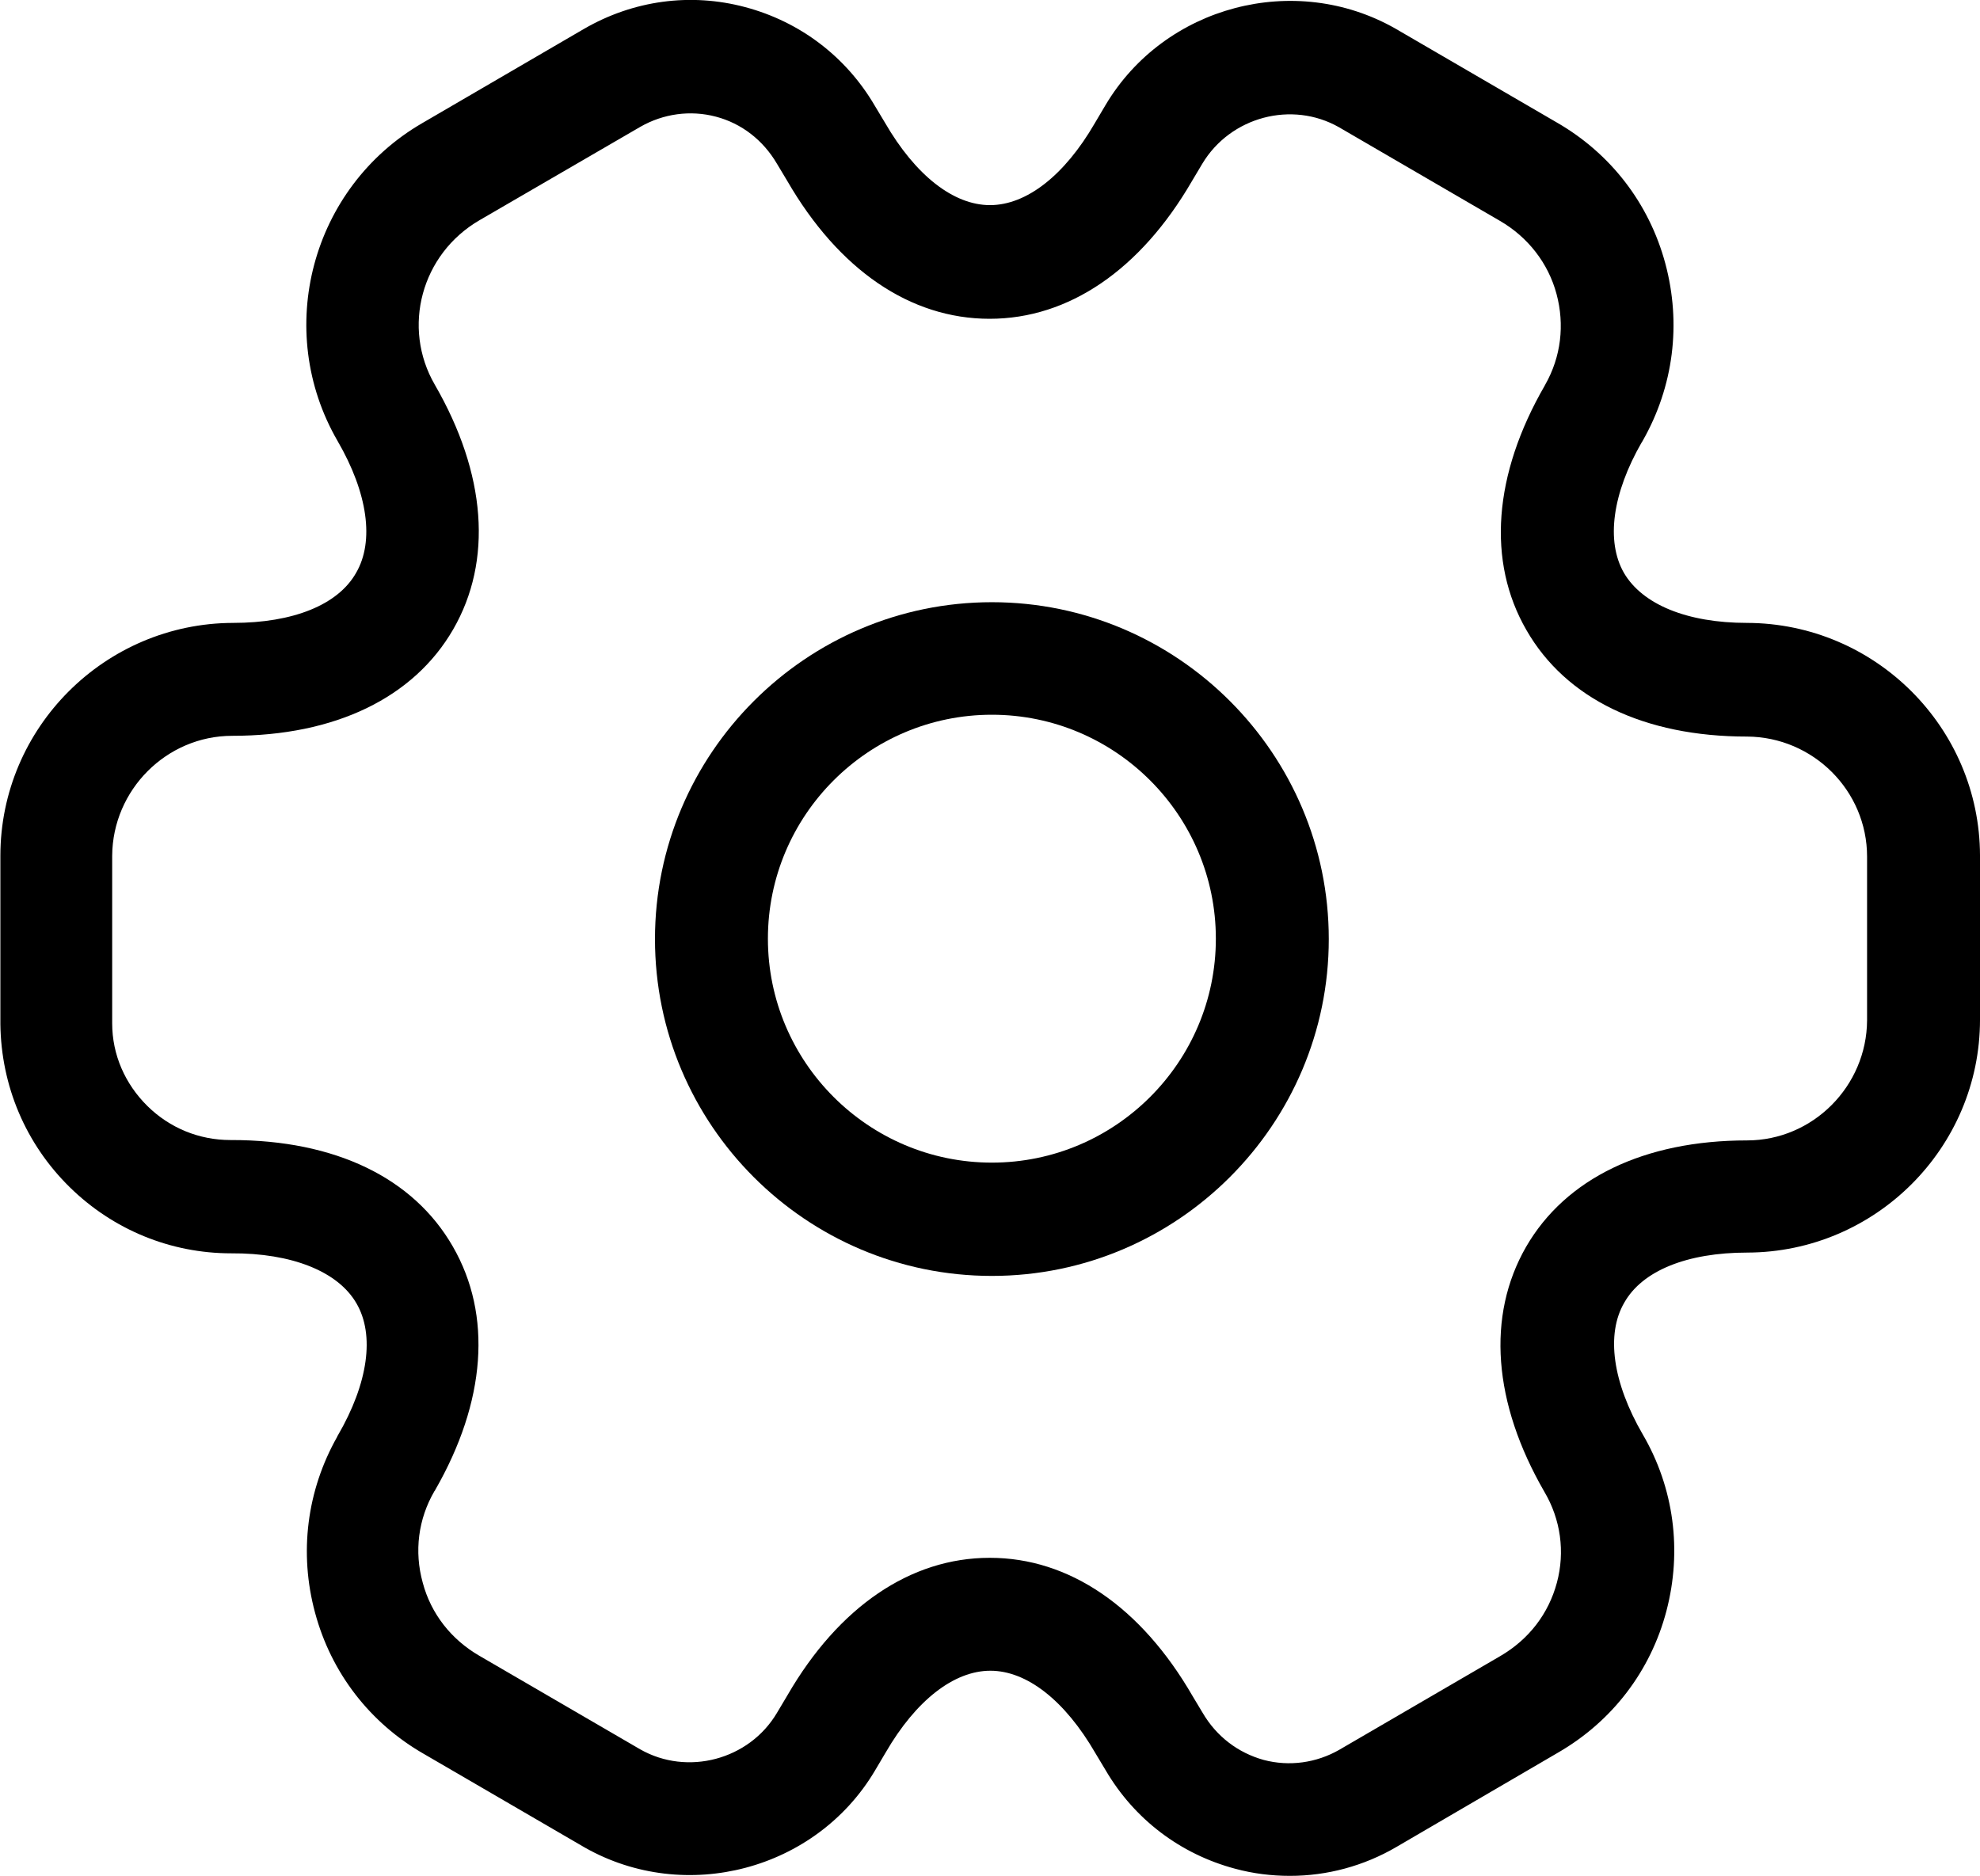 <?xml version="1.0" encoding="UTF-8"?><svg id="Ebene_1" xmlns="http://www.w3.org/2000/svg" viewBox="0 0 52.6 49.84"><g id="Gruppe_2025"><g id="Vector"><path d="m26.35,33.9c-4.94,0-8.95-4.02-8.95-8.95s4.02-8.95,8.95-8.95,8.95,4.02,8.95,8.95-4.02,8.95-8.95,8.95Zm0-14.91c-3.28,0-5.95,2.67-5.95,5.95s2.67,5.95,5.95,5.95,5.95-2.67,5.95-5.95-2.67-5.95-5.95-5.95Z"/></g><g id="Vector-2"><path d="m34.26,49.84c-.48,0-.97-.06-1.45-.19-1.46-.39-2.68-1.32-3.44-2.62l-.27-.45c-.81-1.4-1.82-2.19-2.79-2.19s-1.98.79-2.78,2.17l-.29.49c-1.57,2.64-5.03,3.55-7.7,2.04l-4.28-2.49c-1.43-.82-2.46-2.15-2.89-3.75-.43-1.59-.22-3.25.59-4.68,0-.01.01-.03.02-.04.8-1.38.98-2.66.49-3.5-.49-.85-1.72-1.34-3.33-1.33-1.6,0-3.13-.62-4.29-1.76-1.17-1.15-1.82-2.69-1.84-4.33v-4.47c0-3.41,2.78-6.18,6.18-6.19,1.6,0,2.79-.48,3.27-1.33.49-.84.31-2.12-.49-3.5-1.71-2.95-.7-6.74,2.25-8.45L15.51.77C16.82.01,18.34-.2,19.8.19c1.46.39,2.68,1.32,3.44,2.62l.27.45c.81,1.4,1.82,2.19,2.79,2.19s1.98-.79,2.78-2.17l.29-.49c1.57-2.64,5.03-3.55,7.7-2.03l4.28,2.49c1.43.82,2.46,2.15,2.89,3.75.43,1.6.22,3.27-.6,4.71,0,.01-.01.02-.02.03-.79,1.37-.96,2.64-.48,3.48.49.84,1.68,1.33,3.27,1.33,3.41.01,6.18,2.78,6.19,6.18v4.36c0,3.41-2.78,6.18-6.18,6.19-1.6,0-2.79.48-3.27,1.33-.49.84-.31,2.12.49,3.5.83,1.42,1.05,3.09.63,4.69-.42,1.6-1.44,2.93-2.87,3.76l-4.3,2.51c-.87.51-1.85.77-2.83.77Zm-7.96-8.45c2.1,0,4.01,1.3,5.38,3.67l.27.45c.37.63.94,1.06,1.62,1.25.68.18,1.4.08,2.01-.27l4.26-2.48c.78-.45,1.3-1.14,1.52-1.96.22-.82.1-1.68-.33-2.41-1.37-2.37-1.54-4.68-.49-6.51,1.05-1.82,3.14-2.83,5.87-2.83,1.75,0,3.18-1.44,3.19-3.19v-4.35c0-1.75-1.43-3.18-3.19-3.19-2.73,0-4.81-1-5.86-2.83-1.05-1.82-.88-4.13.49-6.5,0,0,0-.01.01-.02.42-.74.52-1.59.3-2.41-.22-.82-.76-1.51-1.5-1.94l-4.28-2.49c-1.25-.71-2.88-.28-3.63.97l-.28.47c-1.36,2.34-3.26,3.65-5.37,3.65s-4.01-1.3-5.38-3.67l-.27-.45c-.37-.63-.94-1.07-1.62-1.25-.68-.18-1.4-.08-2.01.27l-4.27,2.48c-1.55.9-2.07,2.85-1.19,4.37,1.37,2.37,1.54,4.68.49,6.5-1.05,1.82-3.14,2.83-5.87,2.83-1.75,0-3.18,1.44-3.19,3.19v4.45c0,.83.34,1.61.94,2.2.59.58,1.37.9,2.2.9h.03c2.75,0,4.83,1,5.88,2.83,1.05,1.82.88,4.12-.47,6.47,0,.01-.01.02-.02.03-.43.74-.54,1.6-.31,2.43.22.83.76,1.51,1.5,1.94l4.28,2.49c1.25.71,2.89.28,3.63-.97l.28-.47c1.36-2.35,3.27-3.65,5.37-3.65Z"/></g></g></svg>